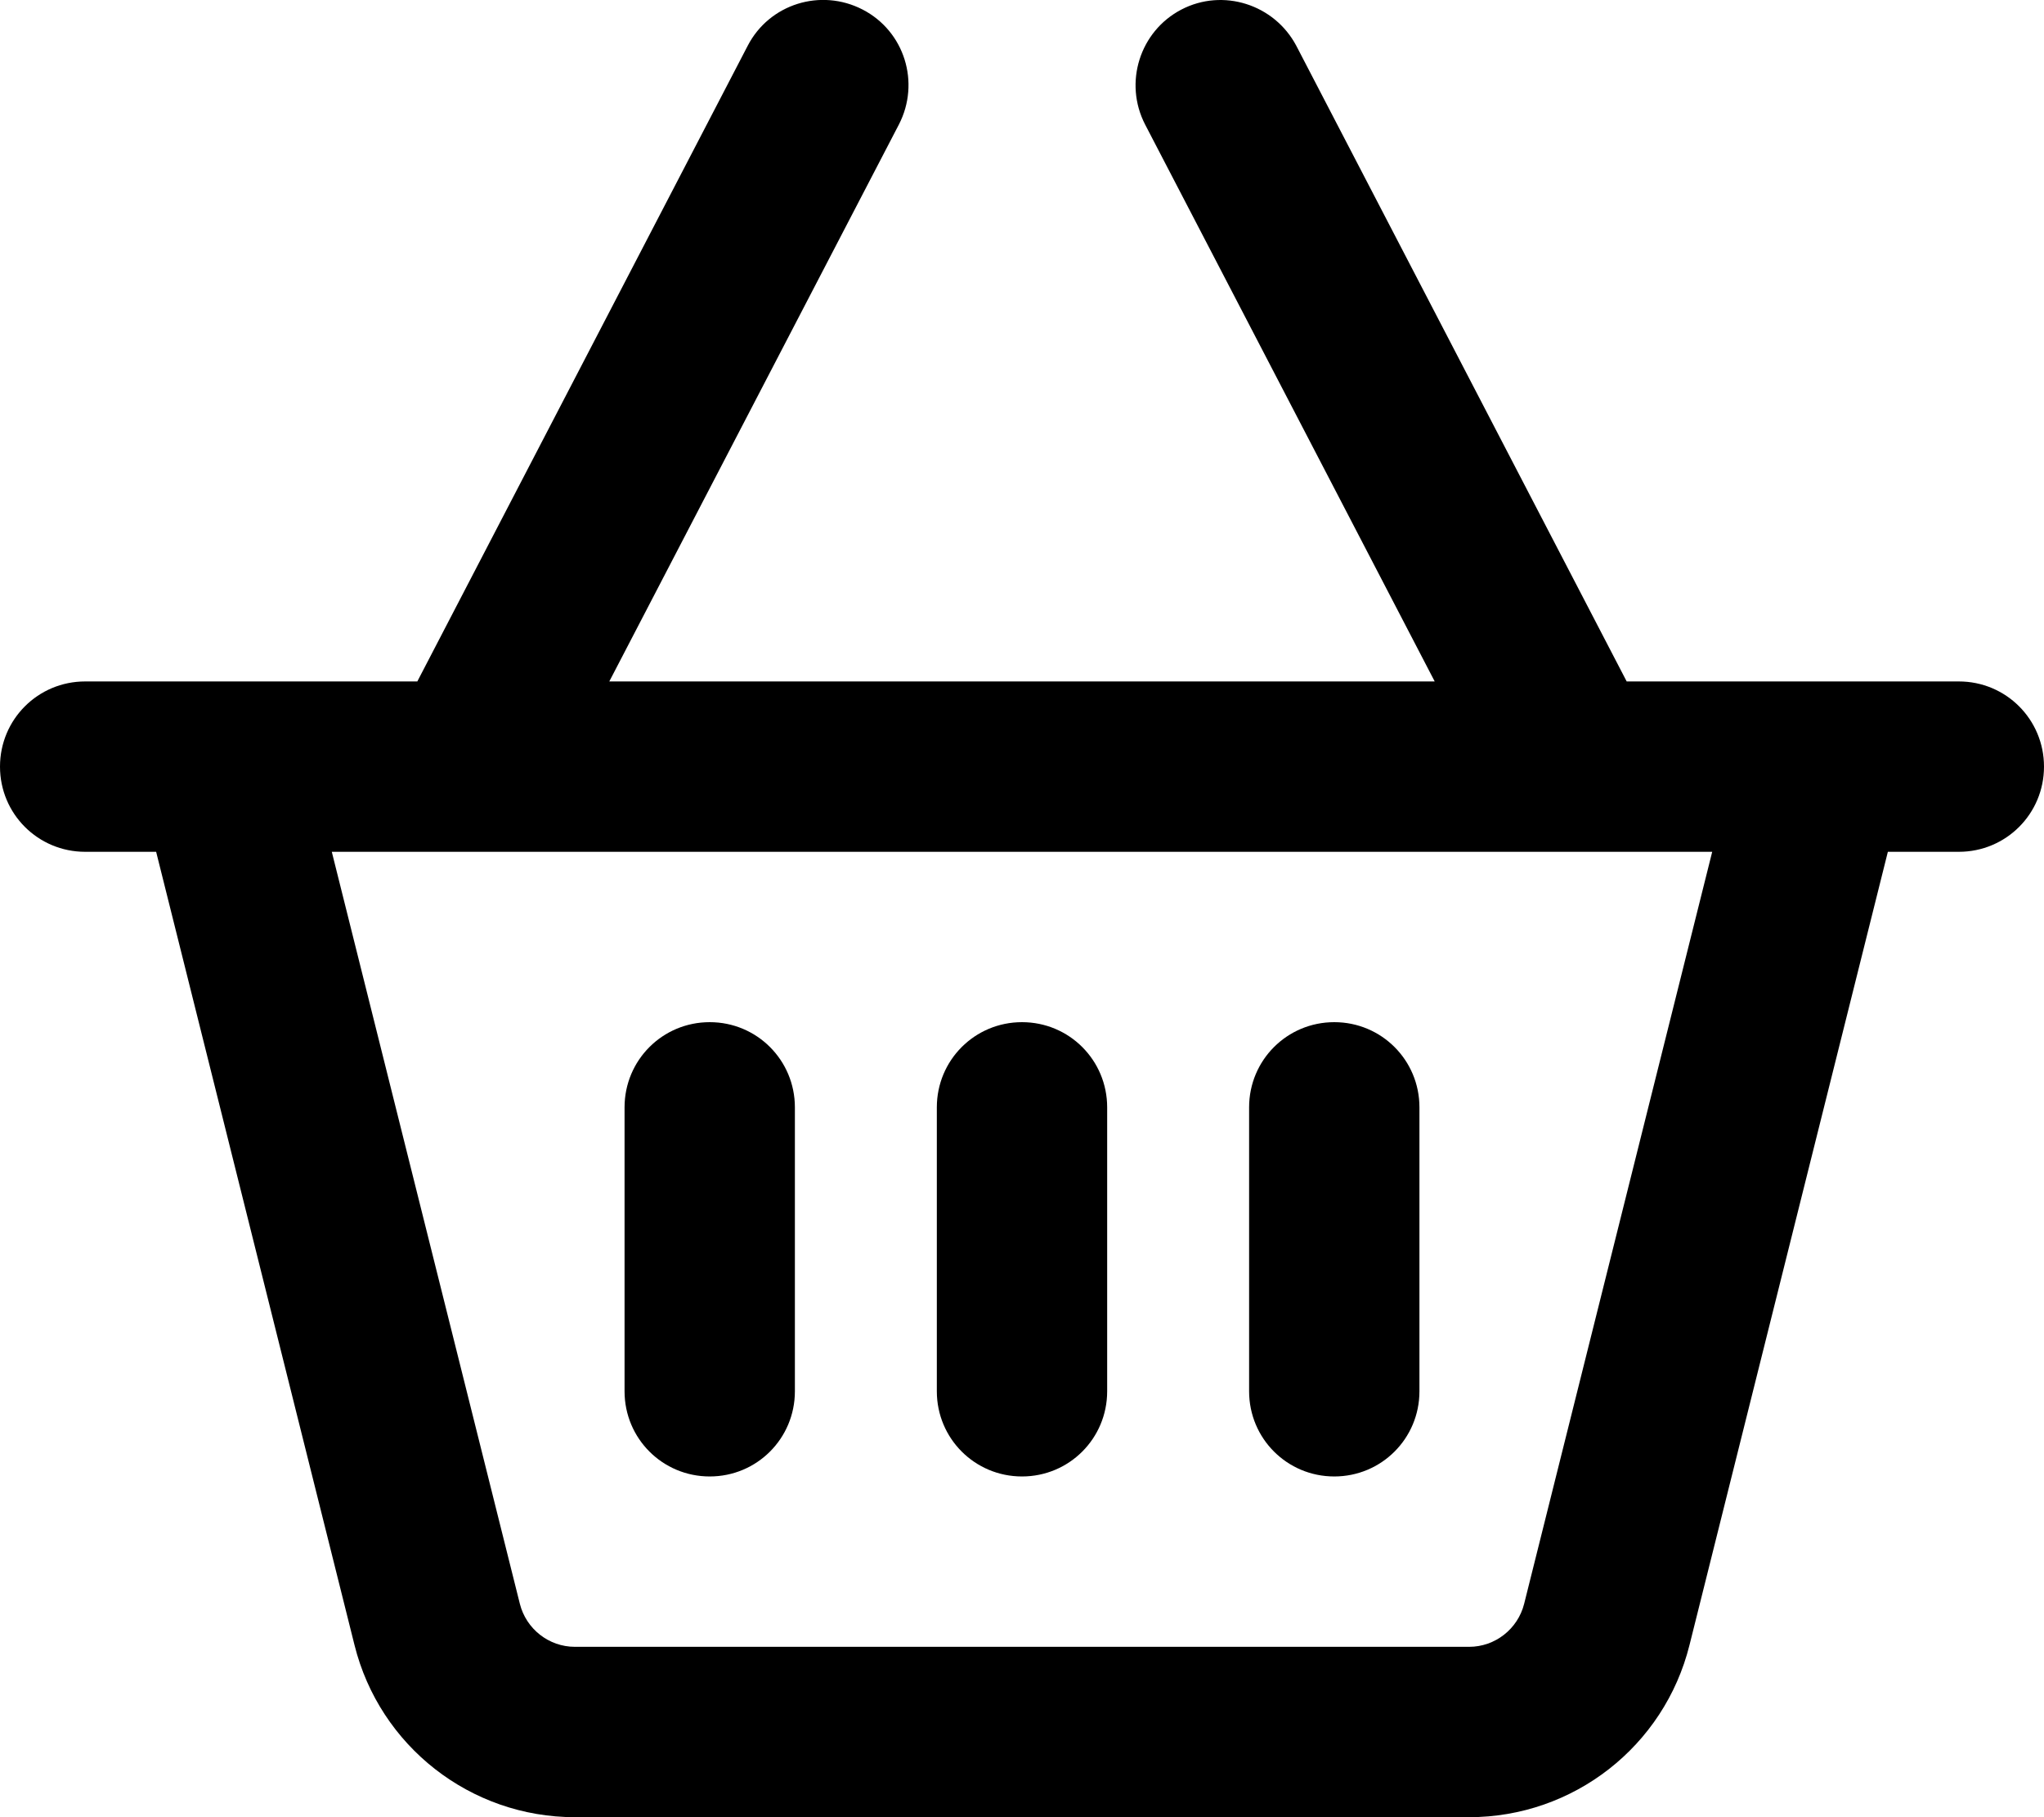 <svg xmlns="http://www.w3.org/2000/svg" viewBox="0 0 576 512"><!--!Font Awesome Free 6.7.2 by @fontawesome - https://fontawesome.com License - https://fontawesome.com/license/free Copyright 2025 Fonticons, Inc.--><path d="M243.1 2.7c11.8 6.1 16.3 20.6 10.2 32.4L171.7 192l232.6 0L322.7 35.1c-6.1-11.8-1.5-26.3 10.2-32.4s26.2-1.5 32.4 10.2L458.4 192l36.1 0 49.5 0 8 0c13.3 0 24 10.7 24 24s-10.7 24-24 24l-20 0L476.1 463.5C469 492 443.4 512 414 512L162 512c-29.4 0-55-20-62.1-48.5L44 240l-20 0c-13.3 0-24-10.7-24-24s10.7-24 24-24l8 0 49.5 0 36.1 0L210.7 12.9c6.1-11.8 20.6-16.3 32.4-10.2zM93.5 240l53 211.9c1.8 7.1 8.2 12.1 15.5 12.1L414 464c7.3 0 13.7-5 15.5-12.1l53-211.9-389 0zM224 312l0 80c0 13.3-10.7 24-24 24s-24-10.7-24-24l0-80c0-13.3 10.7-24 24-24s24 10.7 24 24zm64-24c13.3 0 24 10.7 24 24l0 80c0 13.3-10.7 24-24 24s-24-10.7-24-24l0-80c0-13.3 10.7-24 24-24zm112 24l0 80c0 13.3-10.7 24-24 24s-24-10.7-24-24l0-80c0-13.3 10.7-24 24-24s24 10.7 24 24z"/></svg>